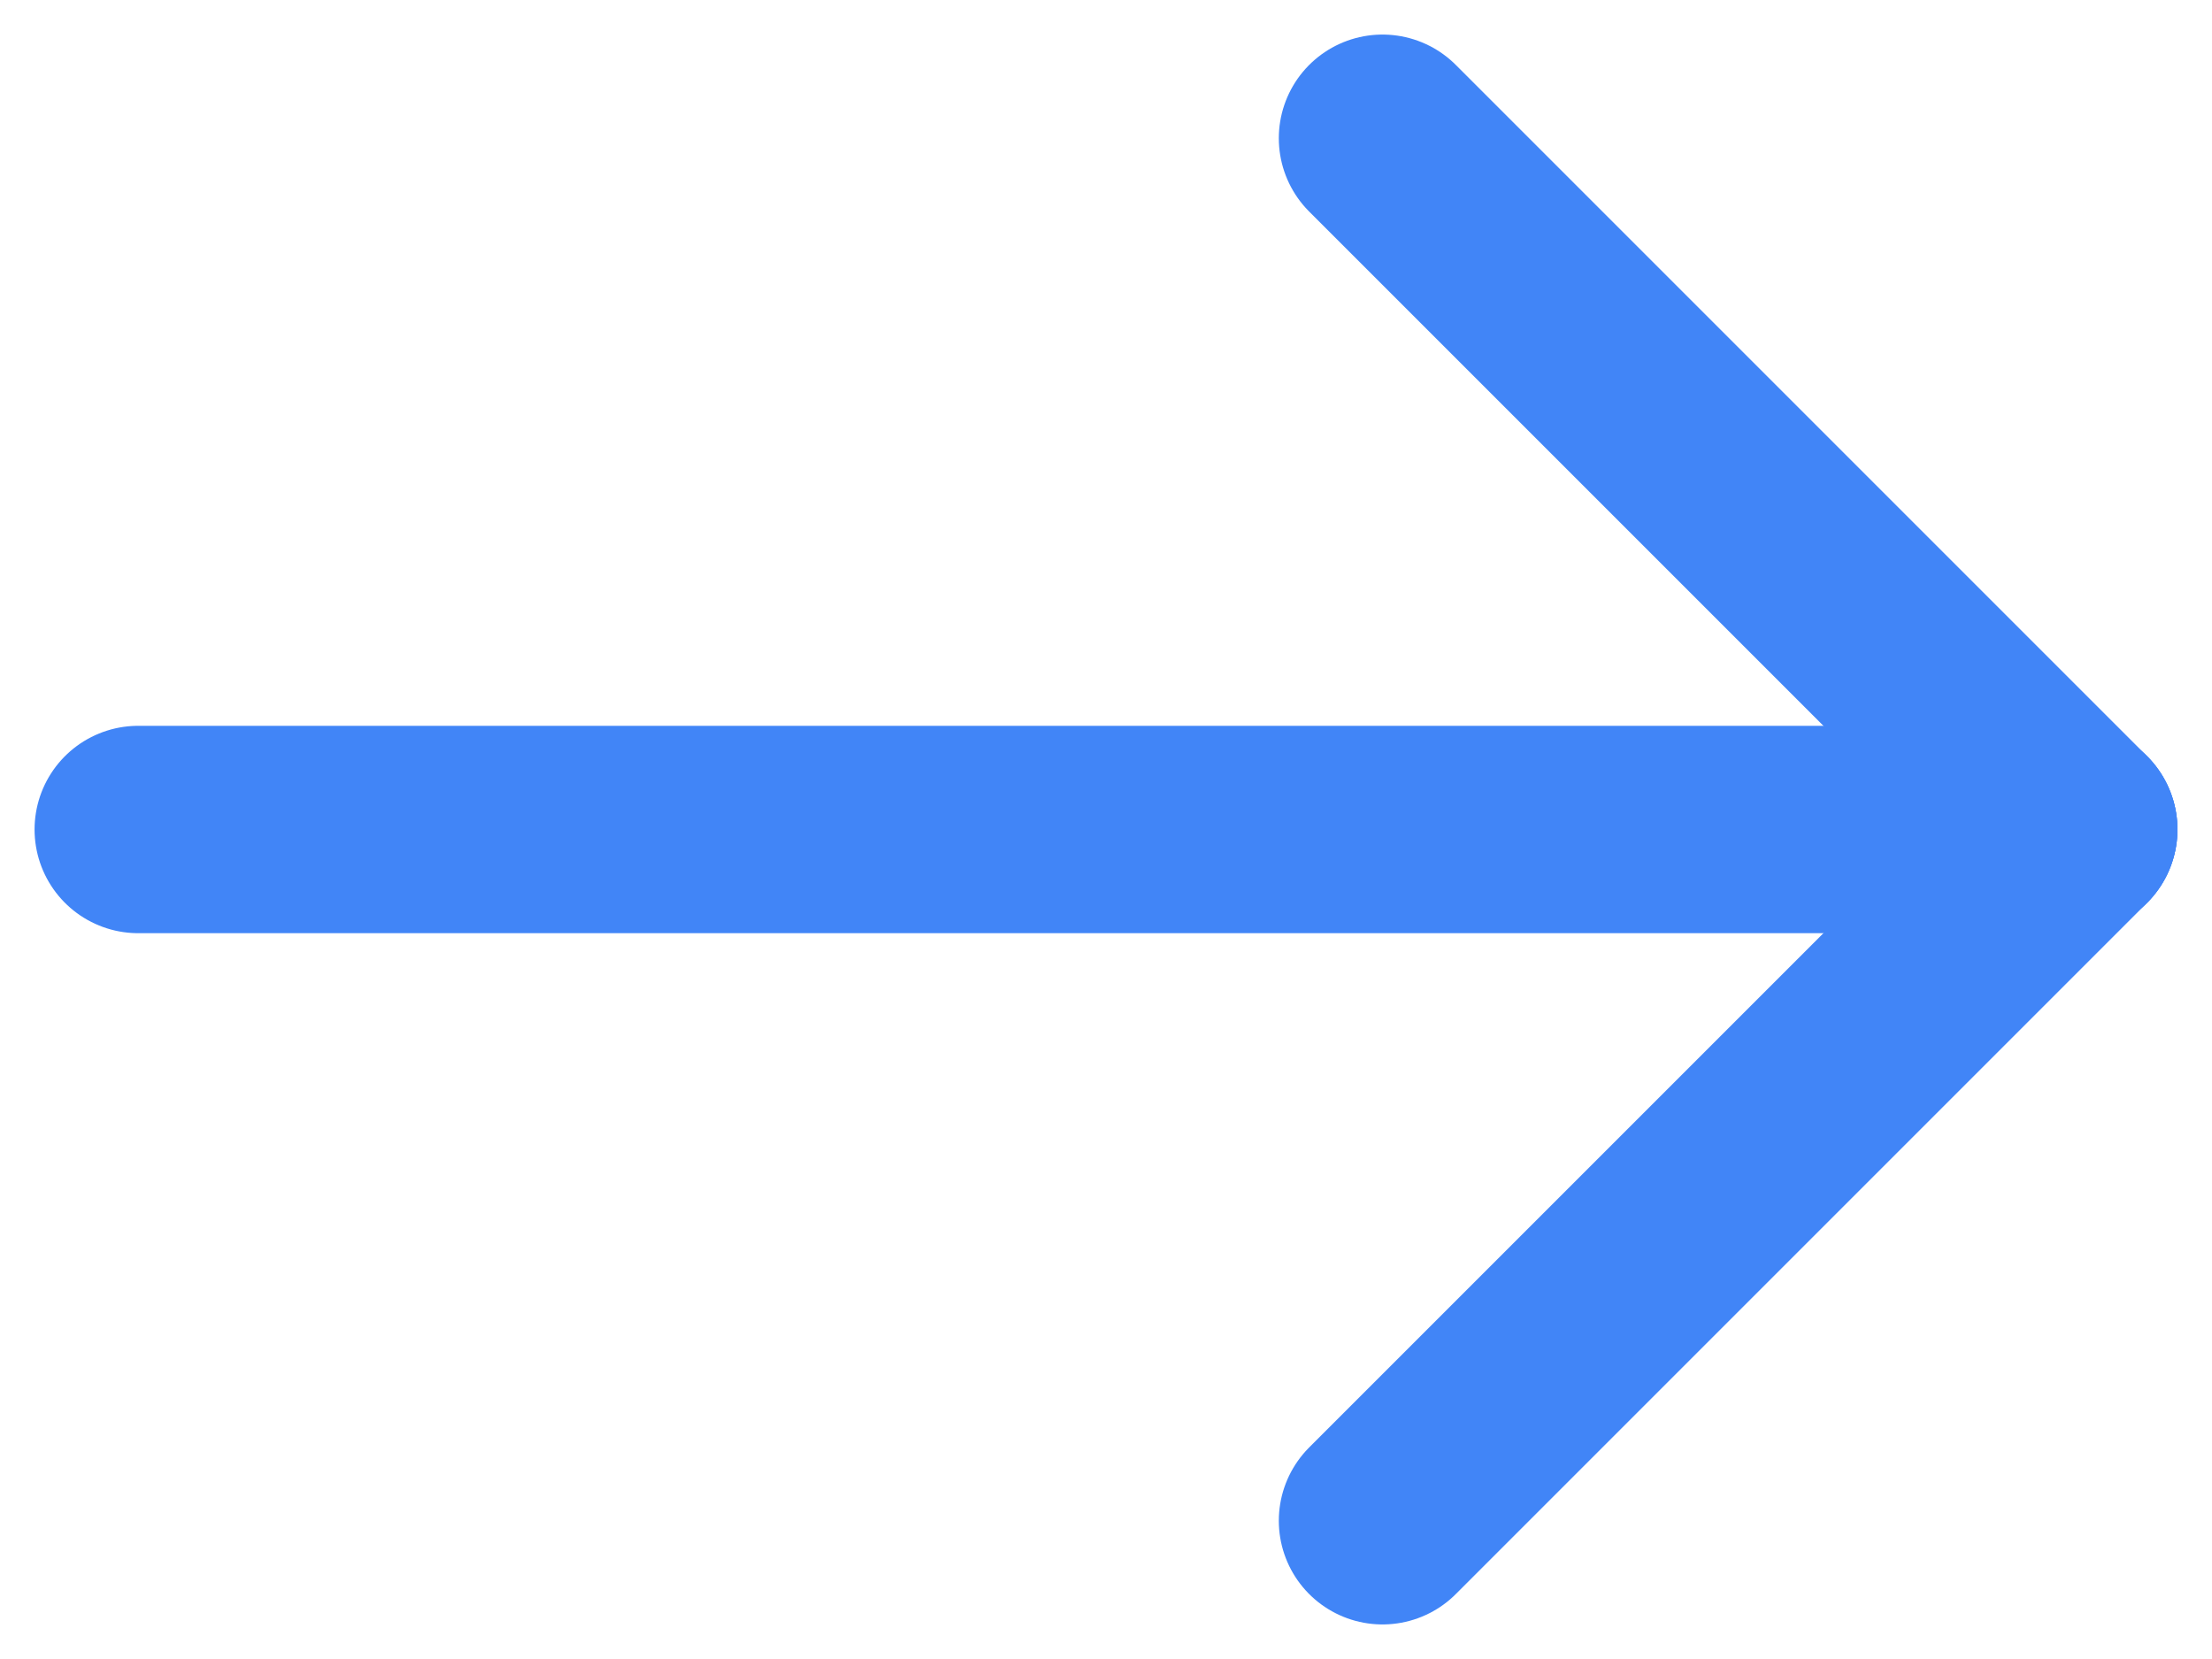 <?xml version="1.0" encoding="UTF-8"?> <svg xmlns="http://www.w3.org/2000/svg" width="16" height="12" viewBox="0 0 16 12" fill="none"> <path d="M15 6H1" stroke="#4185F7" stroke-width="1.5" stroke-linecap="round" stroke-linejoin="round"></path> <path d="M10 11L15 6" stroke="#4185F7" stroke-width="1.5" stroke-linecap="round" stroke-linejoin="round"></path> <path d="M10 1L15 6" stroke="#4185F7" stroke-width="1.5" stroke-linecap="round" stroke-linejoin="round"></path> </svg> 